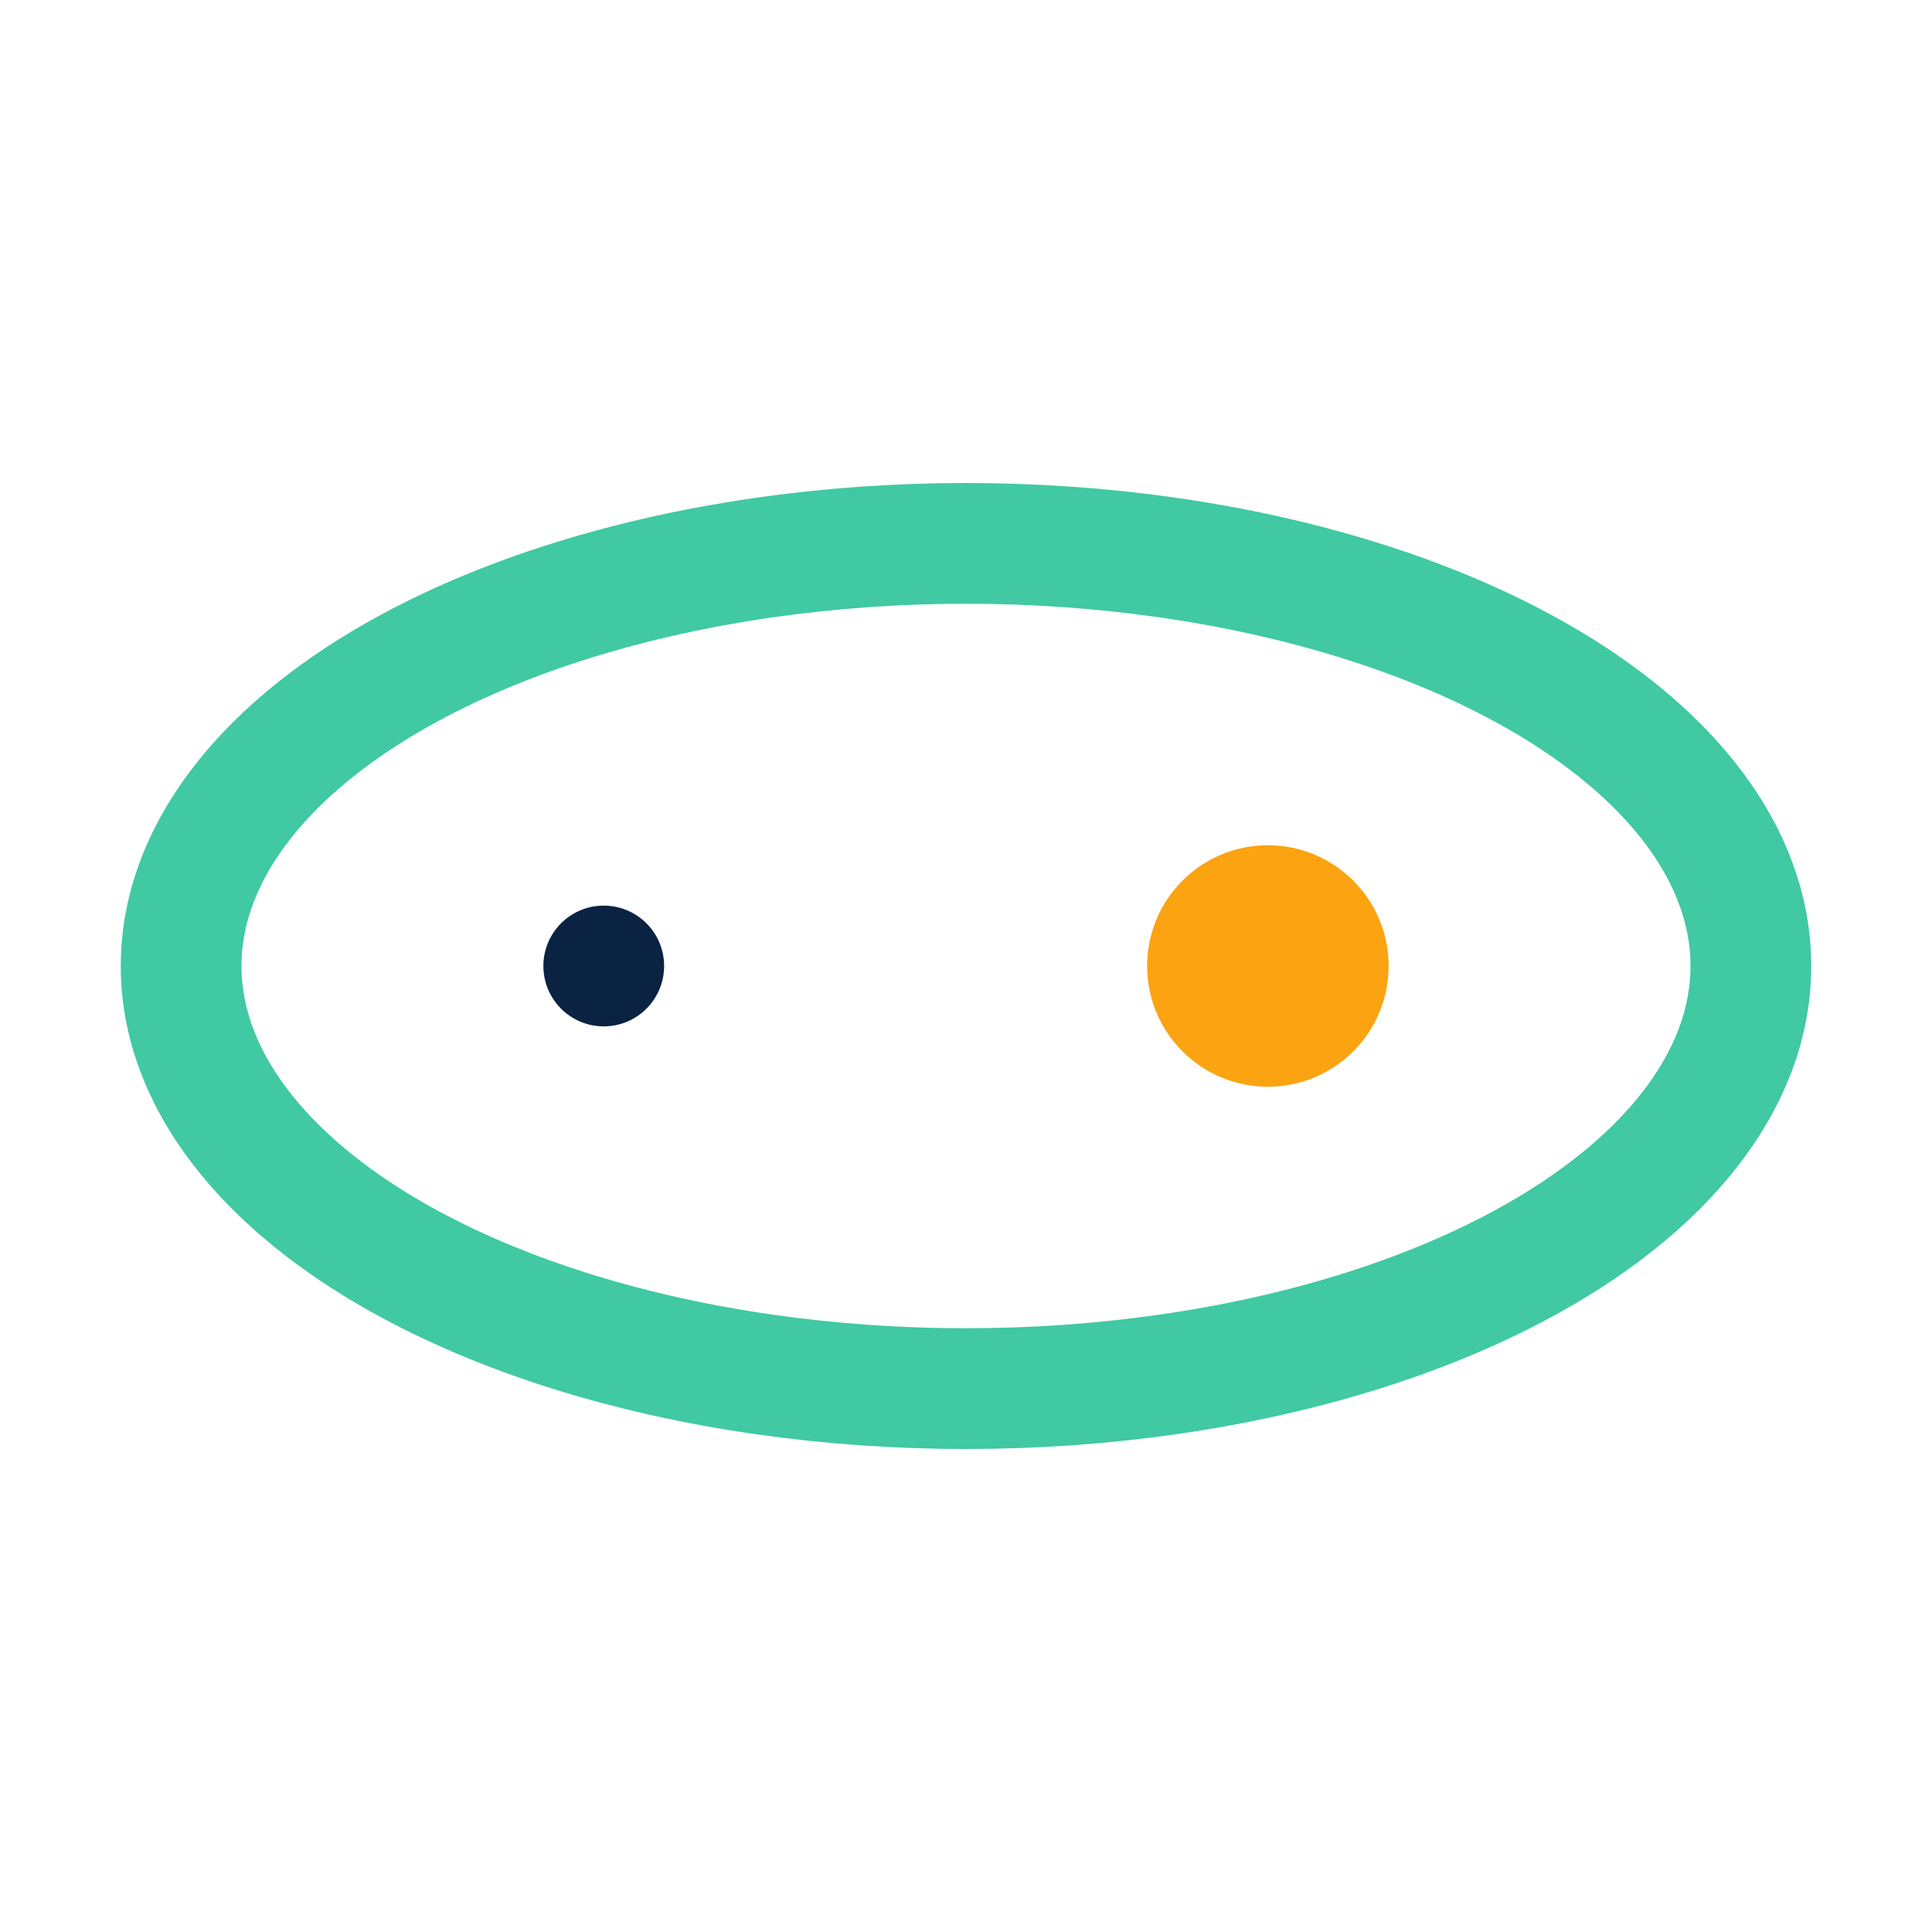 <?xml version="1.0" encoding="UTF-8"?>
<svg xmlns="http://www.w3.org/2000/svg" width="32" height="32" viewBox="0 0 32 32"><ellipse cx="16" cy="16" rx="13" ry="7" fill="none" stroke="#40C9A2" stroke-width="2"/><circle cx="21" cy="16" r="2" fill="#FCA311"/><circle cx="10" cy="16" r="1" fill="#0A2342"/></svg>
